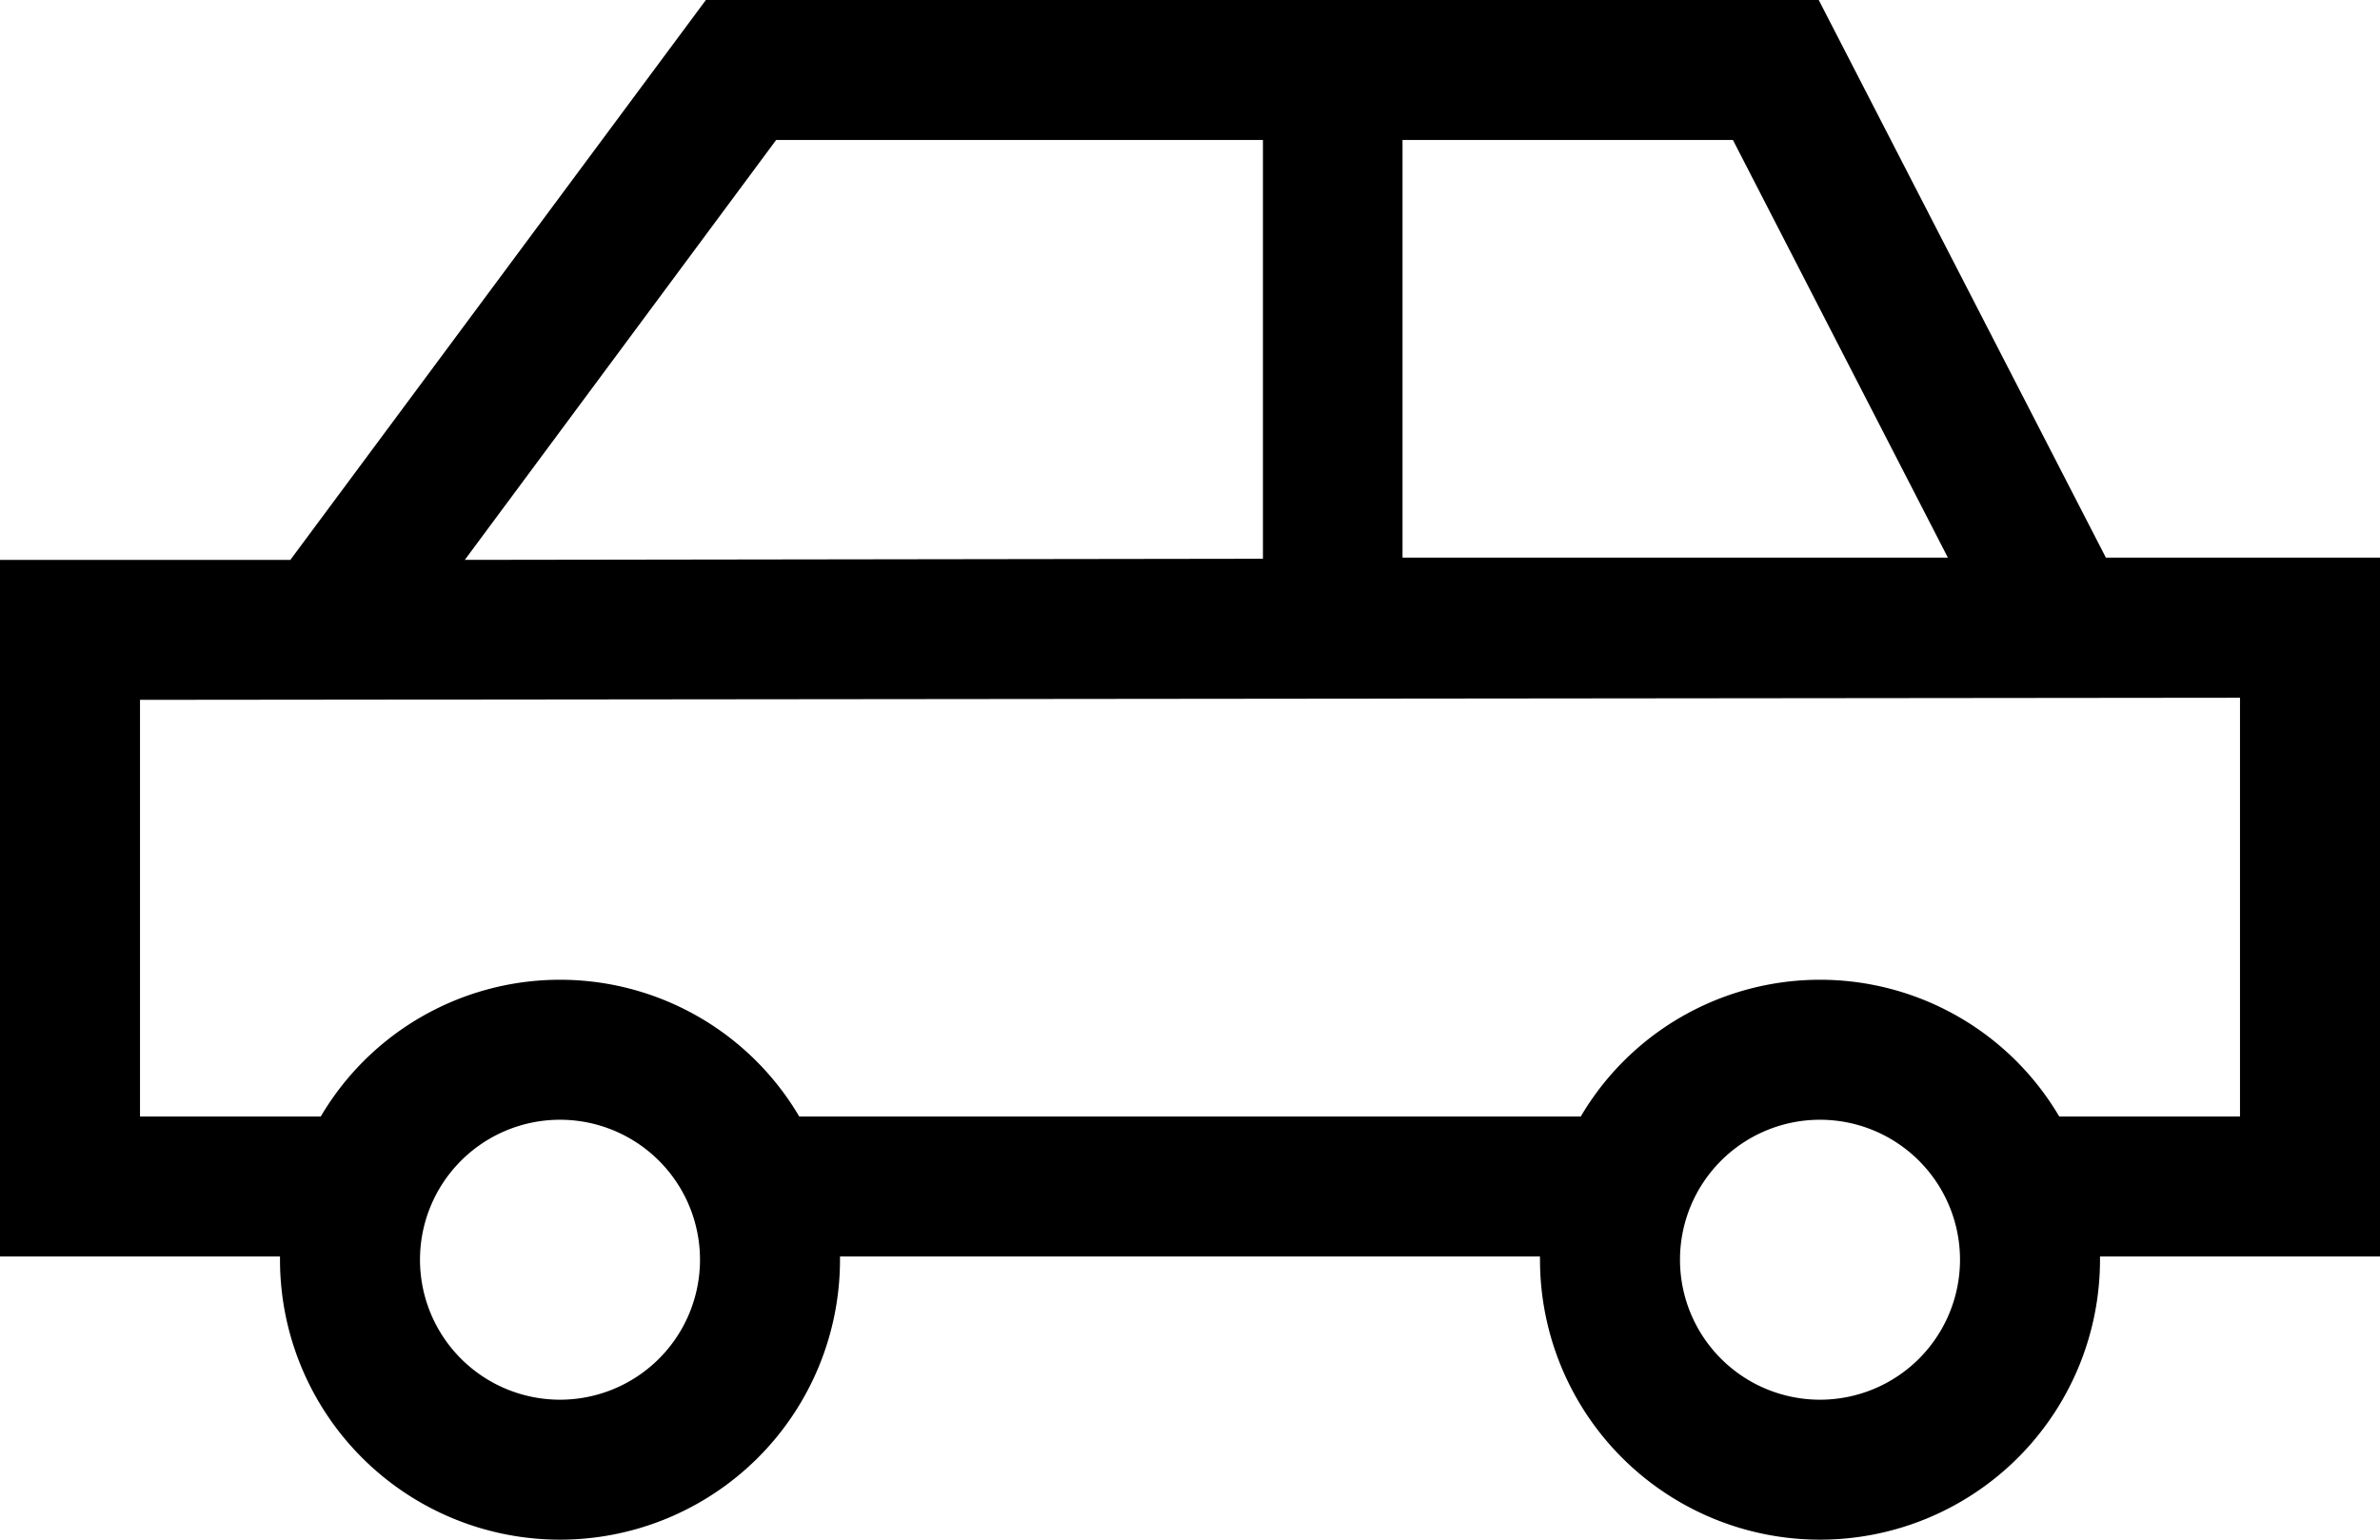 <svg xmlns="http://www.w3.org/2000/svg" width="17" height="11" viewBox="0 0 17 11">
  <path id="car" d="M17,9.984l-1.958,0L12.991,6H5.042L2.074,10H0v4.977H2c0,.008,0,.015,0,.023a2,2,0,0,0,4,0c0-.008,0-.015,0-.023H11A.181.181,0,0,0,11,15a2,2,0,0,0,4,0c0-.008,0-.015,0-.023h2Zm-3.082,0-3.9,0V7h2.36l1.537,2.987ZM5.544,7H9.021V9.992L3.32,10,5.544,7ZM4,16a1,1,0,1,1,1-1A1,1,0,0,1,4,16Zm9,0a1,1,0,1,1,1-1A1,1,0,0,1,13,16Zm3-2.023H14.709a1.983,1.983,0,0,0-3.418,0H5.709a1.983,1.983,0,0,0-3.418,0H1V11l15-.015v2.992Z" transform="translate(0 -6)"/>
</svg>
